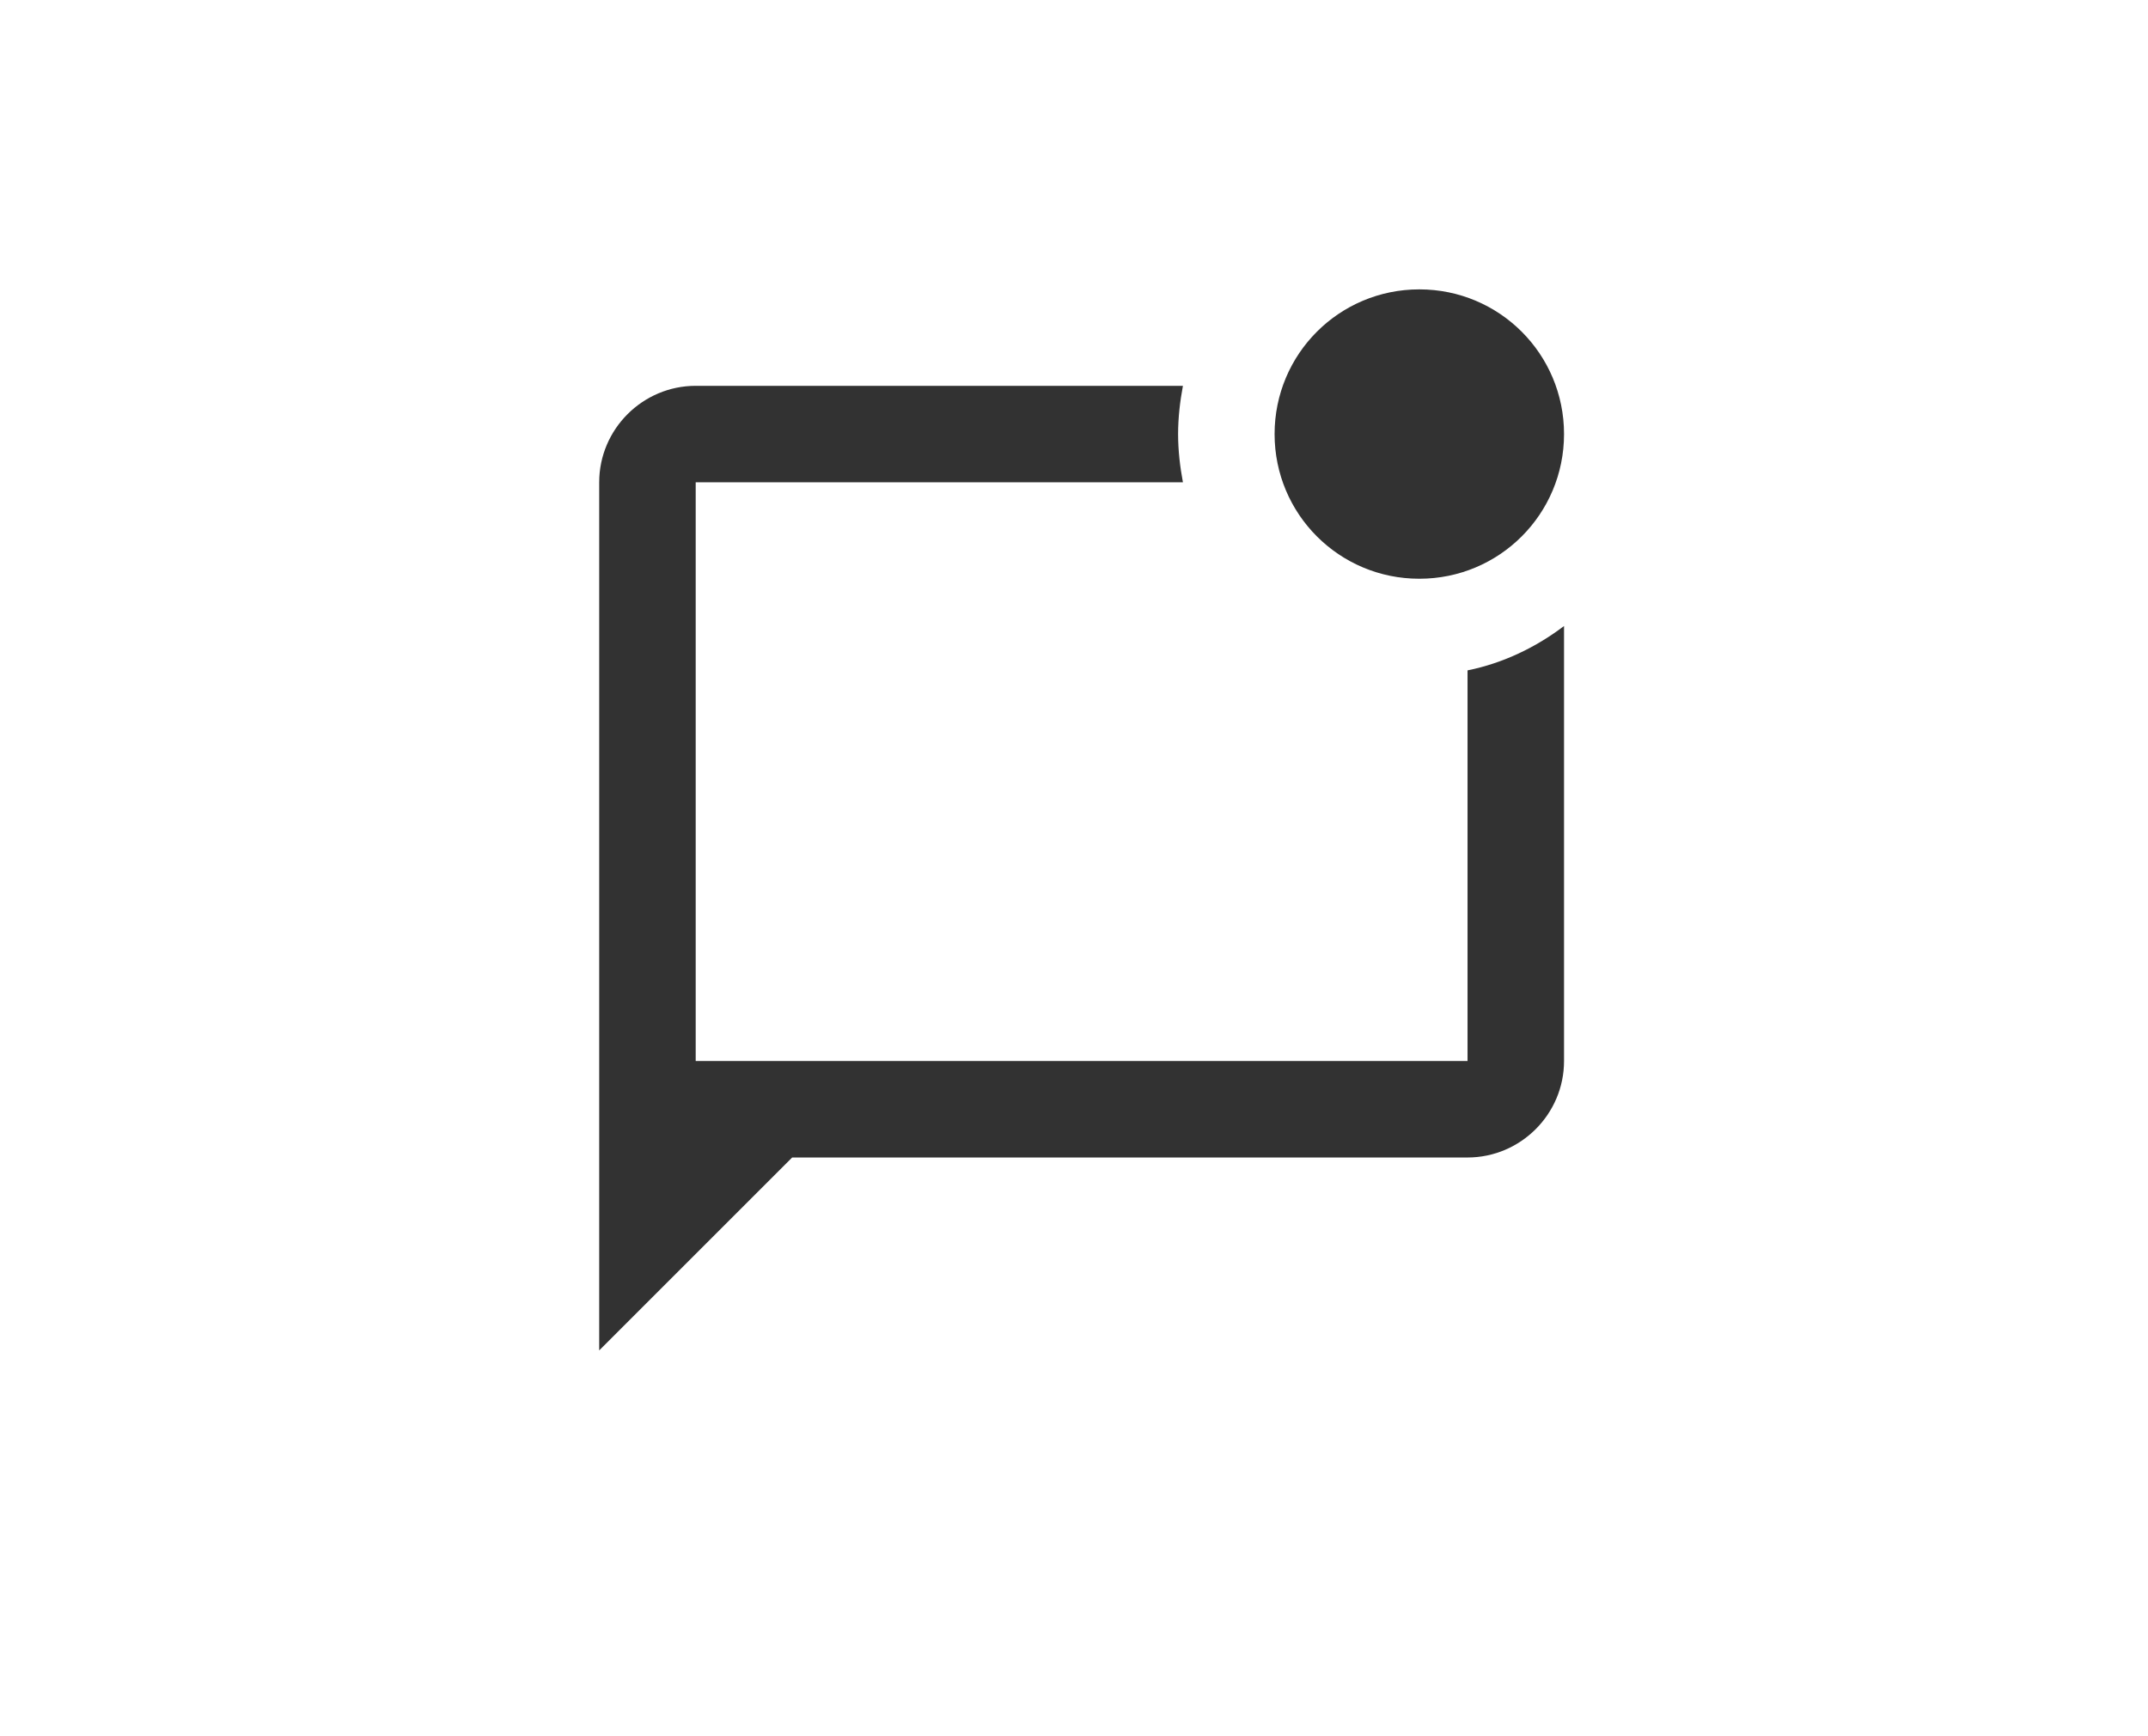 <svg width="141" height="114" viewBox="0 0 141 114" fill="none" xmlns="http://www.w3.org/2000/svg">
<g filter="url(#filter0_d_2970_12684)">
<rect x="6" y="6" width="129" height="102" rx="15" fill="white"/>
</g>
<g clip-path="url(#clip0_2970_12684)">
<path d="M102.667 41.103V69.667C102.667 73.15 99.817 76 96.333 76H52L39.333 88.667V31.667C39.333 28.183 42.183 25.333 45.667 25.333H77.65C77.46 26.347 77.333 27.423 77.333 28.5C77.333 29.577 77.46 30.653 77.65 31.667H45.667V69.667H96.333V44.017C98.677 43.542 100.83 42.497 102.667 41.103ZM83.667 28.5C83.667 33.757 87.91 38 93.167 38C98.423 38 102.667 33.757 102.667 28.5C102.667 23.243 98.423 19 93.167 19C87.91 19 83.667 23.243 83.667 28.5Z" fill="#323232"/>
</g>
<defs>
<filter id="filter0_d_2970_12684" x="0" y="0" width="141" height="114" filterUnits="userSpaceOnUse" color-interpolation-filters="sRGB">
<feFlood flood-opacity="0" result="BackgroundImageFix"/>
<feColorMatrix in="SourceAlpha" type="matrix" values="0 0 0 0 0 0 0 0 0 0 0 0 0 0 0 0 0 0 127 0" result="hardAlpha"/>
<feMorphology radius="2" operator="dilate" in="SourceAlpha" result="effect1_dropShadow_2970_12684"/>
<feOffset/>
<feGaussianBlur stdDeviation="2"/>
<feComposite in2="hardAlpha" operator="out"/>
<feColorMatrix type="matrix" values="0 0 0 0 0 0 0 0 0 0 0 0 0 0 0 0 0 0 0.1 0"/>
<feBlend mode="normal" in2="BackgroundImageFix" result="effect1_dropShadow_2970_12684"/>
<feBlend mode="normal" in="SourceGraphic" in2="effect1_dropShadow_2970_12684" result="shape"/>
</filter>
<clipPath id="clip0_2970_12684">
<rect width="76" height="76" fill="white" transform="translate(33 19)"/>
</clipPath>
</defs>
</svg>
